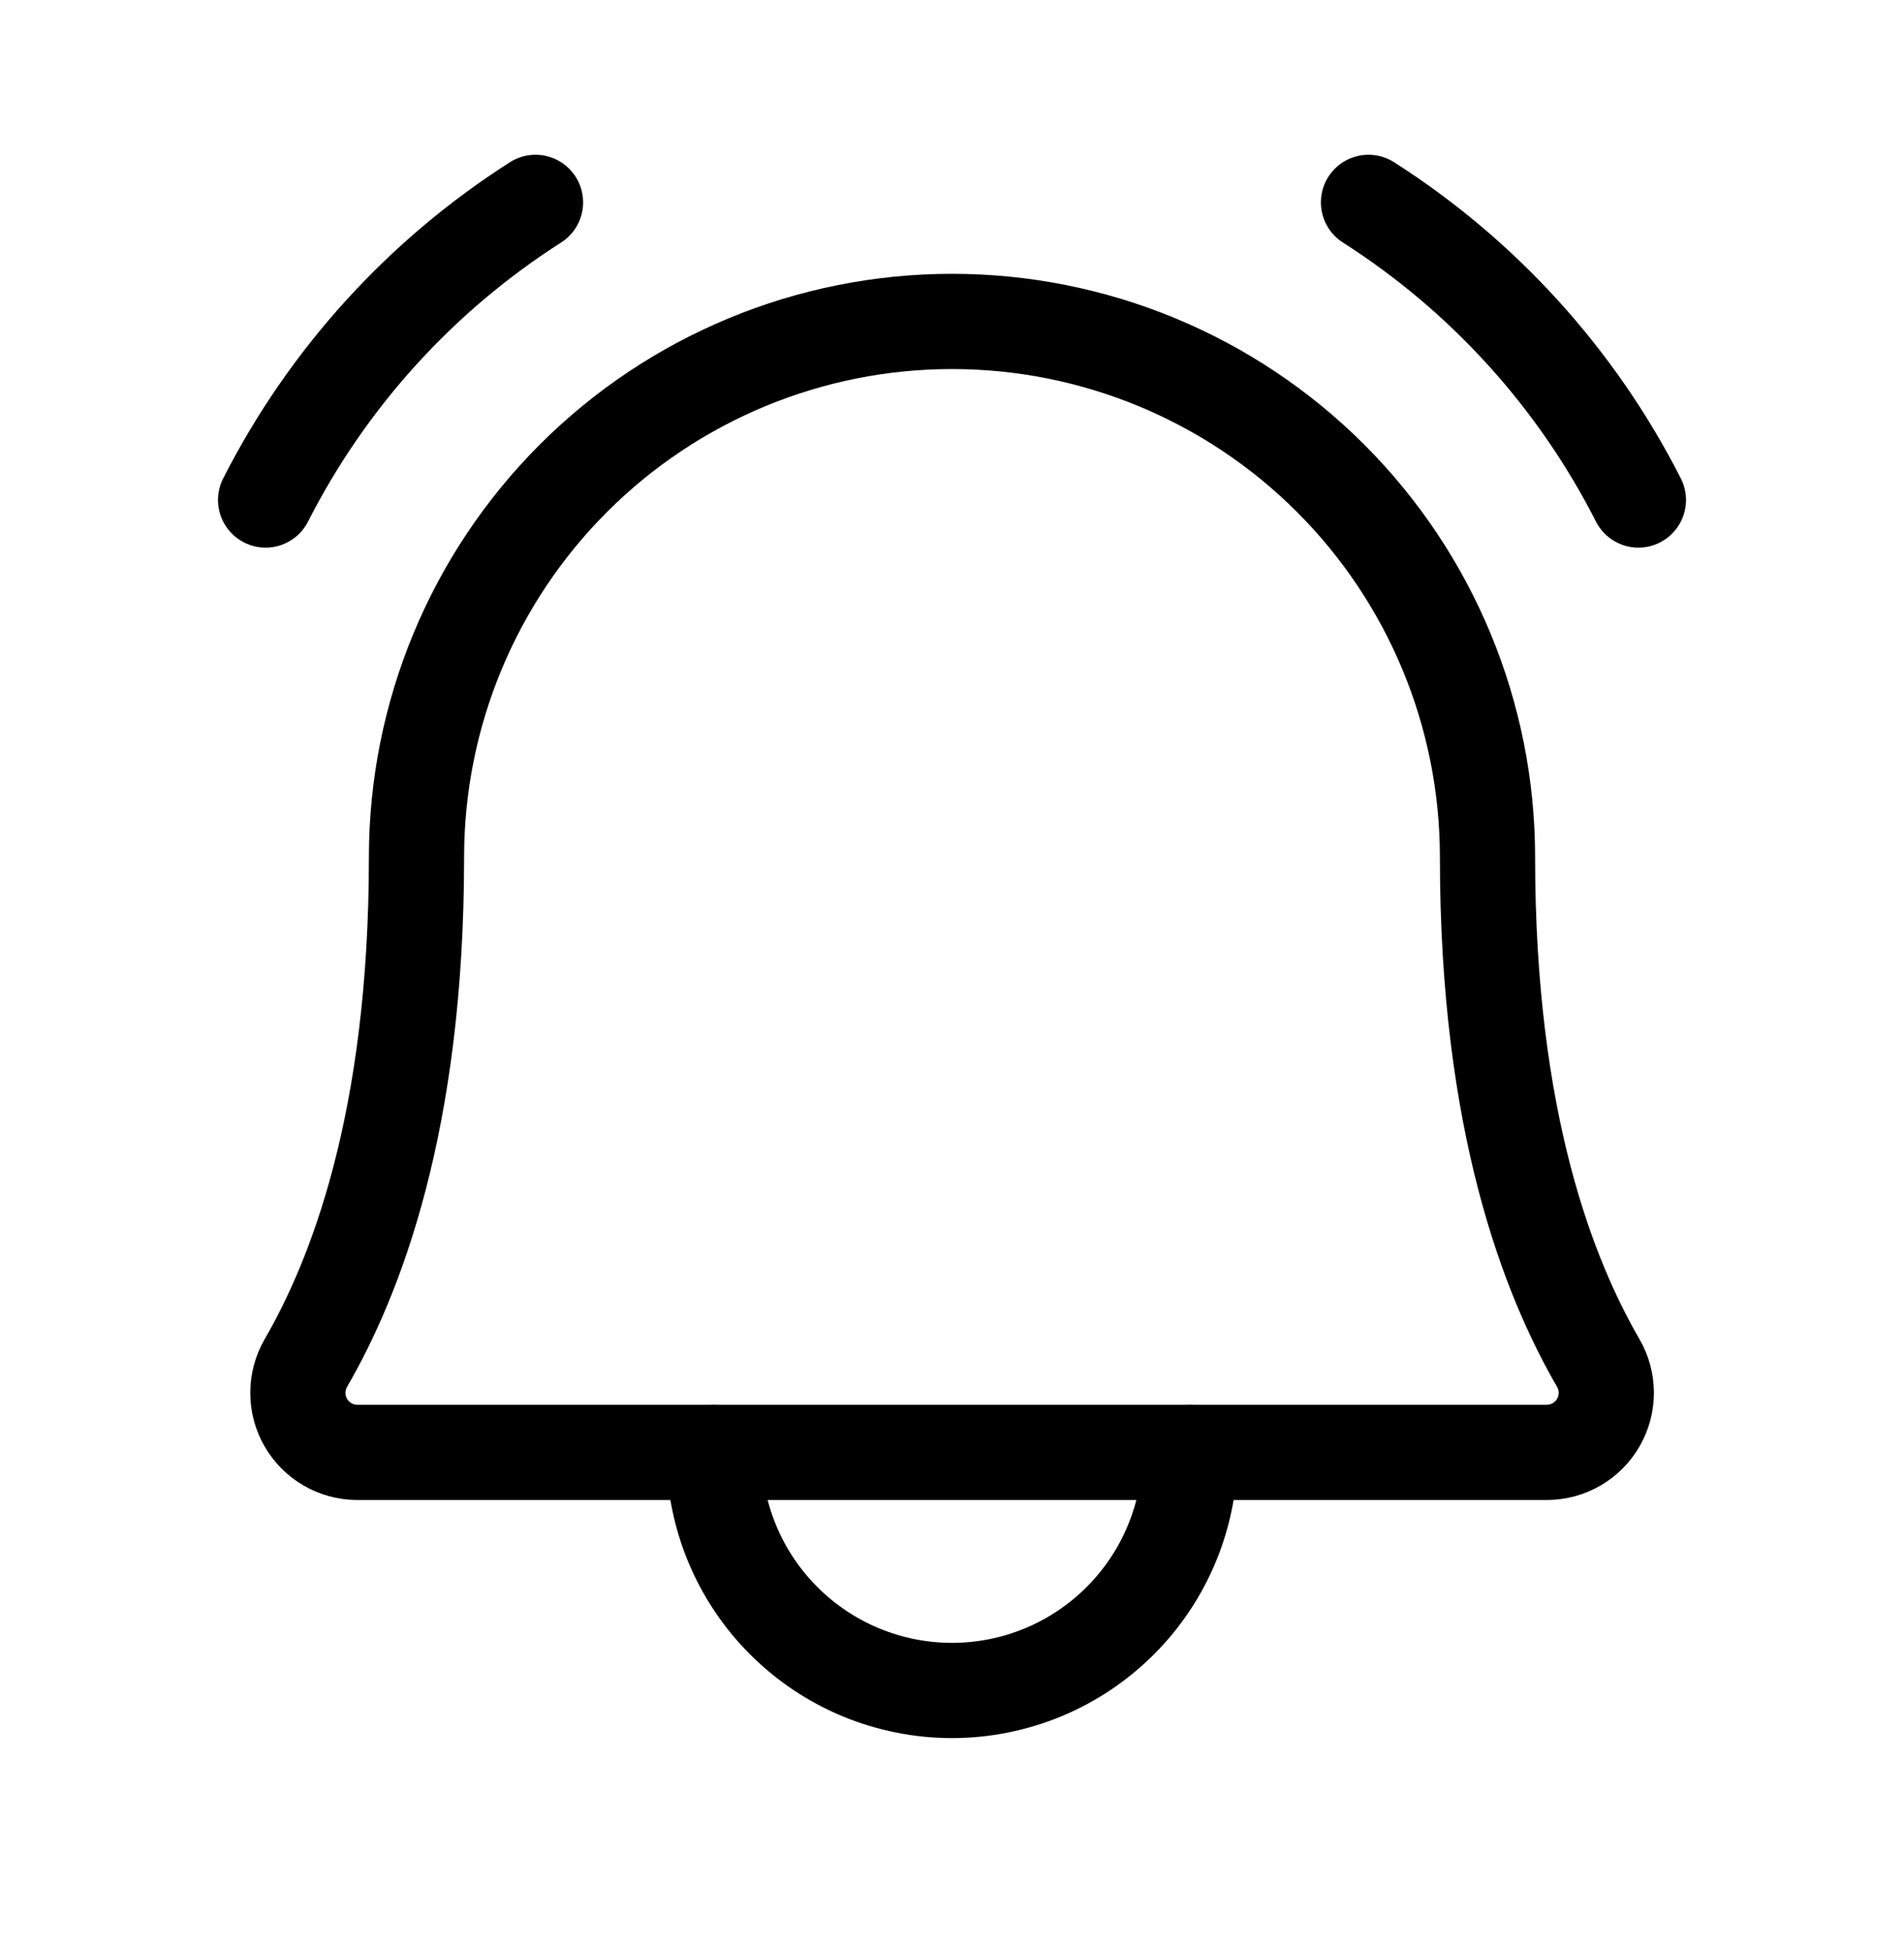 <svg width="40" height="41" viewBox="0 0 40 41" fill="none" xmlns="http://www.w3.org/2000/svg">
<g clip-path="url(#clip0_1_192)">
<path d="M15 30.5C15 31.826 15.527 33.098 16.465 34.035C17.402 34.973 18.674 35.5 20 35.5C21.326 35.5 22.598 34.973 23.535 34.035C24.473 33.098 25 31.826 25 30.5" stroke="black" stroke-width="2" stroke-linecap="round" stroke-linejoin="round"/>
<path d="M28.75 4.25C31.164 5.79 33.122 7.948 34.42 10.5" stroke="black" stroke-width="2" stroke-linecap="round" stroke-linejoin="round"/>
<path d="M5.58 10.5C6.878 7.948 8.836 5.79 11.25 4.25" stroke="black" stroke-width="2" stroke-linecap="round" stroke-linejoin="round"/>
<path d="M8.75 18C8.75 15.016 9.935 12.155 12.045 10.045C14.155 7.935 17.016 6.75 20 6.75C22.984 6.75 25.845 7.935 27.955 10.045C30.065 12.155 31.25 15.016 31.25 18C31.25 23.597 32.547 26.844 33.578 28.625C33.688 28.815 33.745 29.03 33.746 29.249C33.746 29.468 33.688 29.683 33.579 29.873C33.47 30.063 33.313 30.221 33.123 30.331C32.934 30.441 32.719 30.499 32.5 30.5H7.5C7.281 30.499 7.067 30.44 6.878 30.33C6.689 30.22 6.532 30.062 6.423 29.872C6.314 29.682 6.257 29.467 6.258 29.248C6.258 29.029 6.316 28.814 6.425 28.625C7.455 26.844 8.75 23.595 8.75 18Z" stroke="black" stroke-width="2" stroke-linecap="round" stroke-linejoin="round"/>
</g>
<defs>
<clipPath id="clip0_1_192">
<rect width="40" height="40" fill="white" transform="translate(0 0.5)"/>
</clipPath>
</defs>
</svg>
